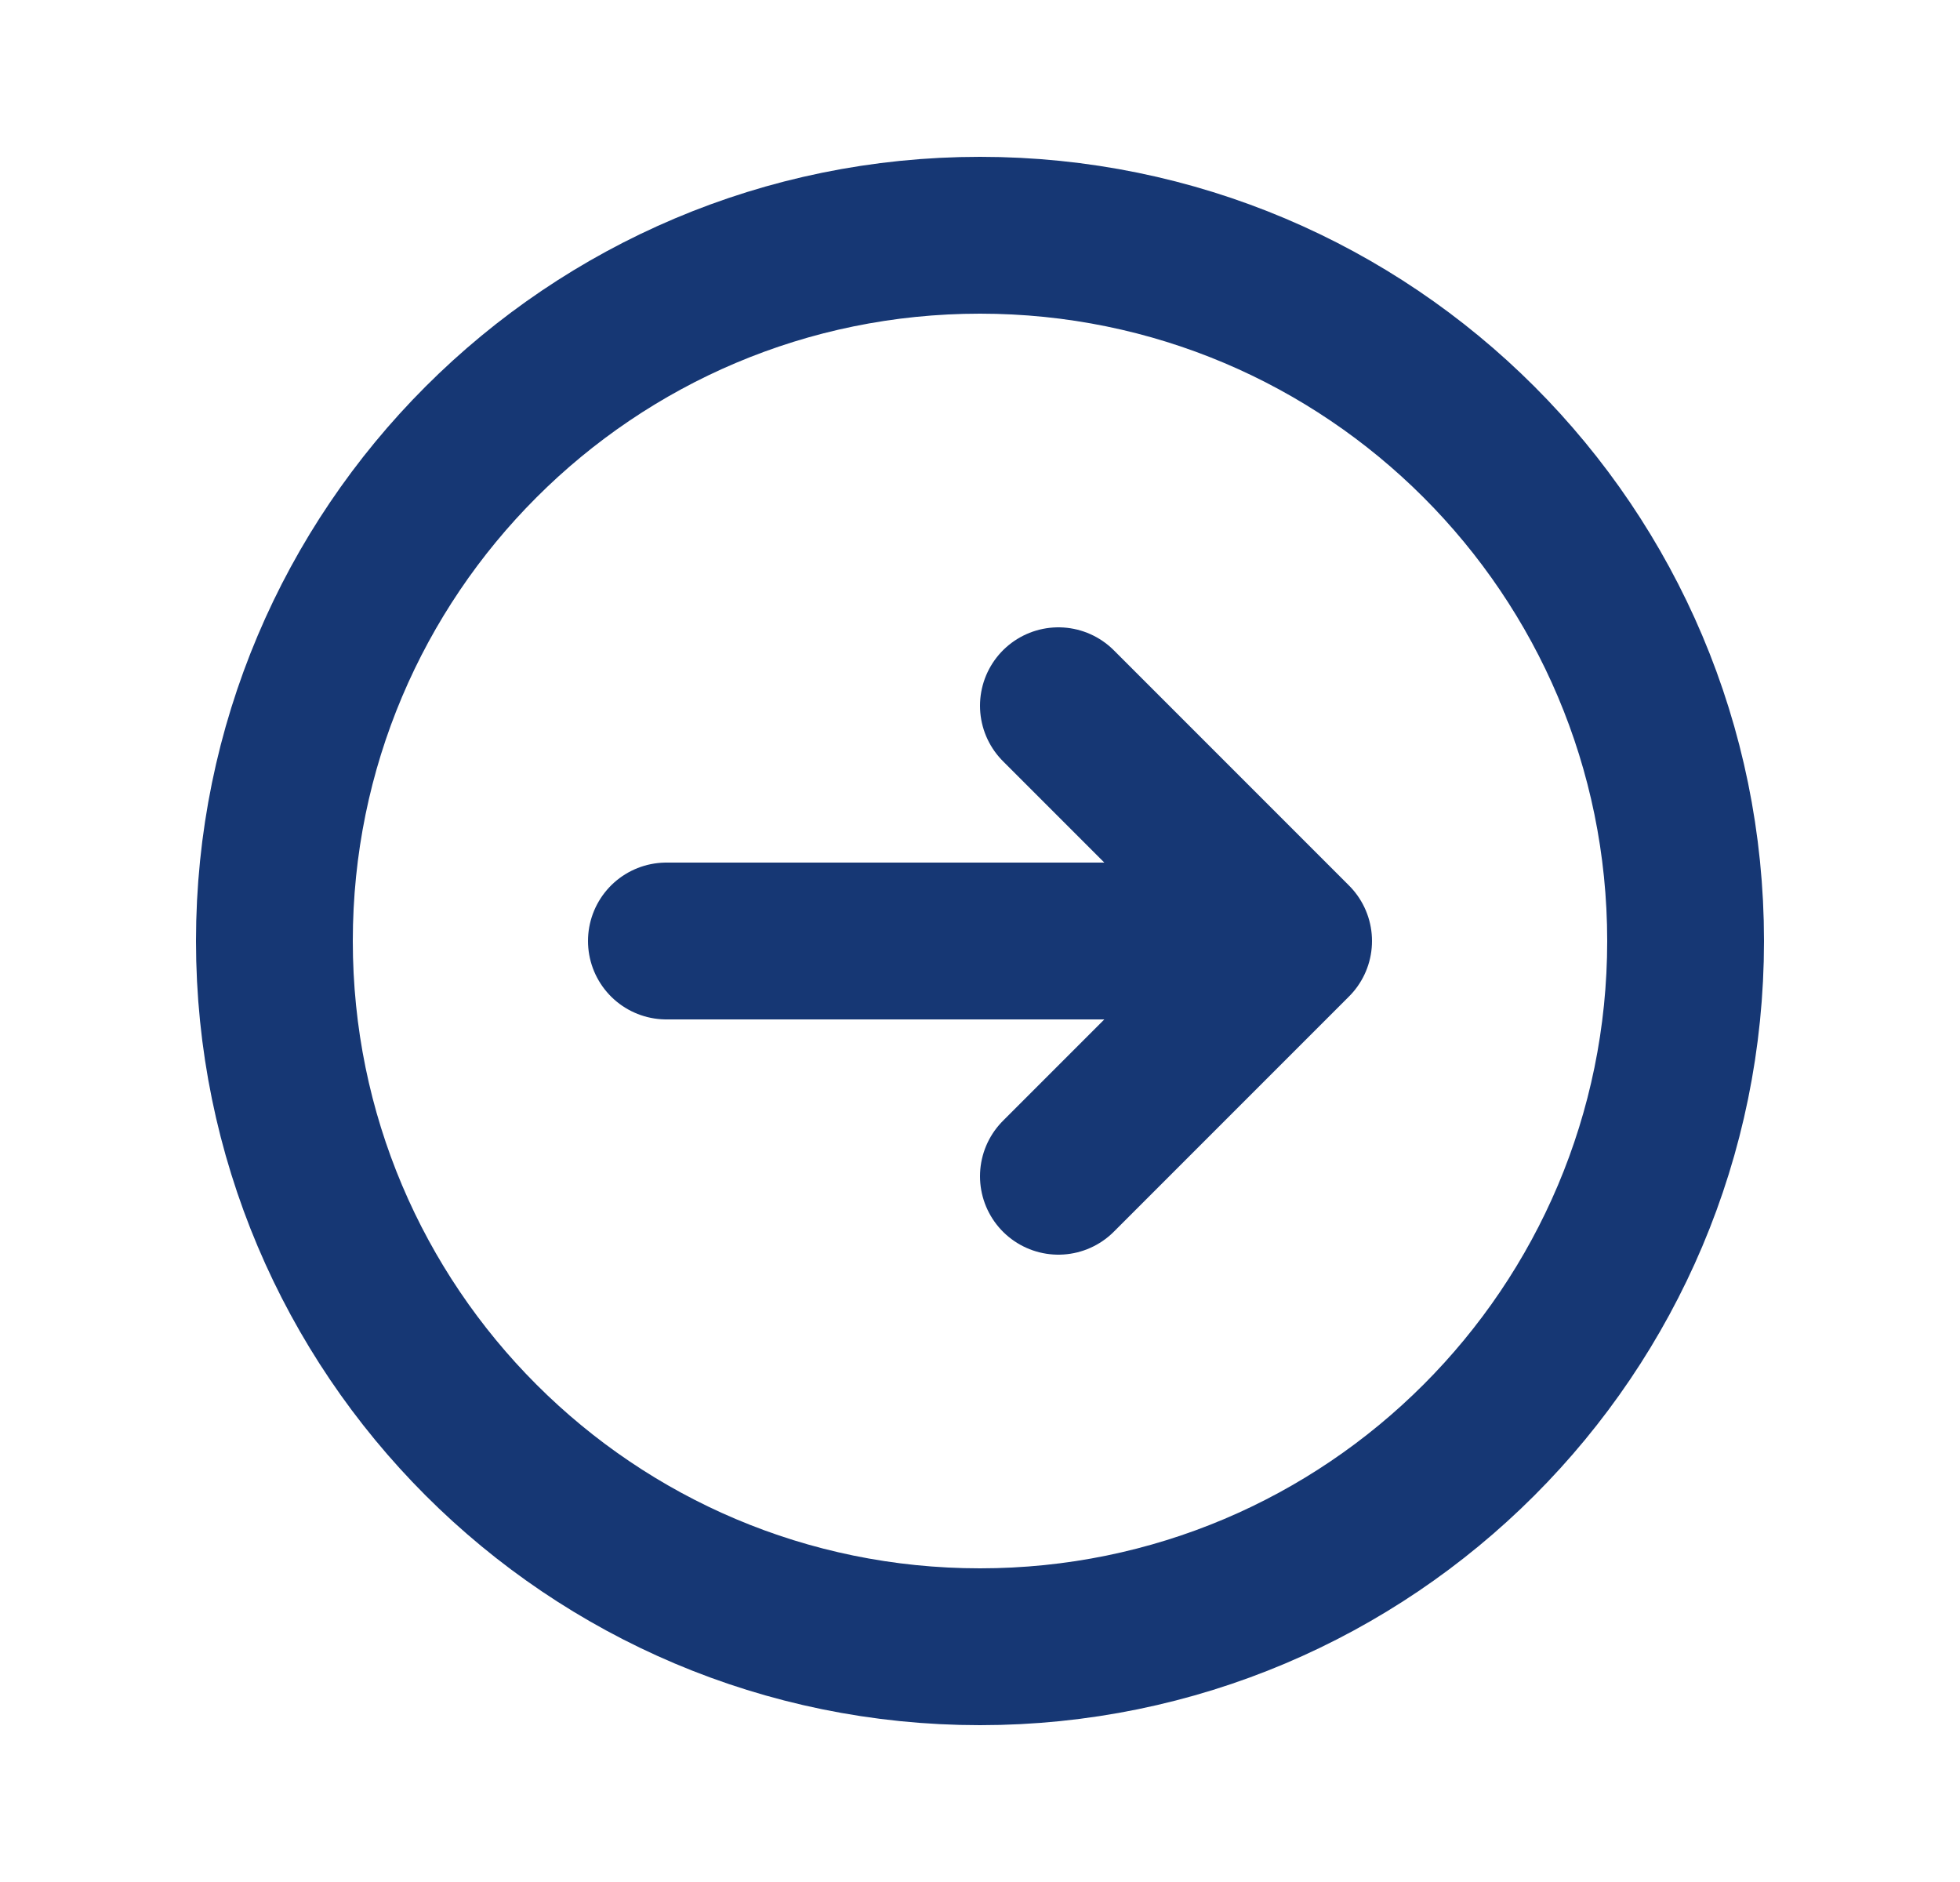 <svg width="25" height="24" viewBox="0 0 25 24" fill="none" xmlns="http://www.w3.org/2000/svg">
<g id="Icon/Outline/arrow-circle-right">
<path id="Icon" d="M13.5 9L16.5 12M16.5 12L13.5 15M16.5 12L8.5 12M21.5 12C21.5 16.971 17.471 21 12.5 21C7.529 21 3.5 16.971 3.5 12C3.5 7.029 7.529 3 12.5 3C17.471 3 21.5 7.029 21.5 12Z" stroke="#163774" stroke-width="2" stroke-linecap="round" stroke-linejoin="round"/>
</g>
</svg>
